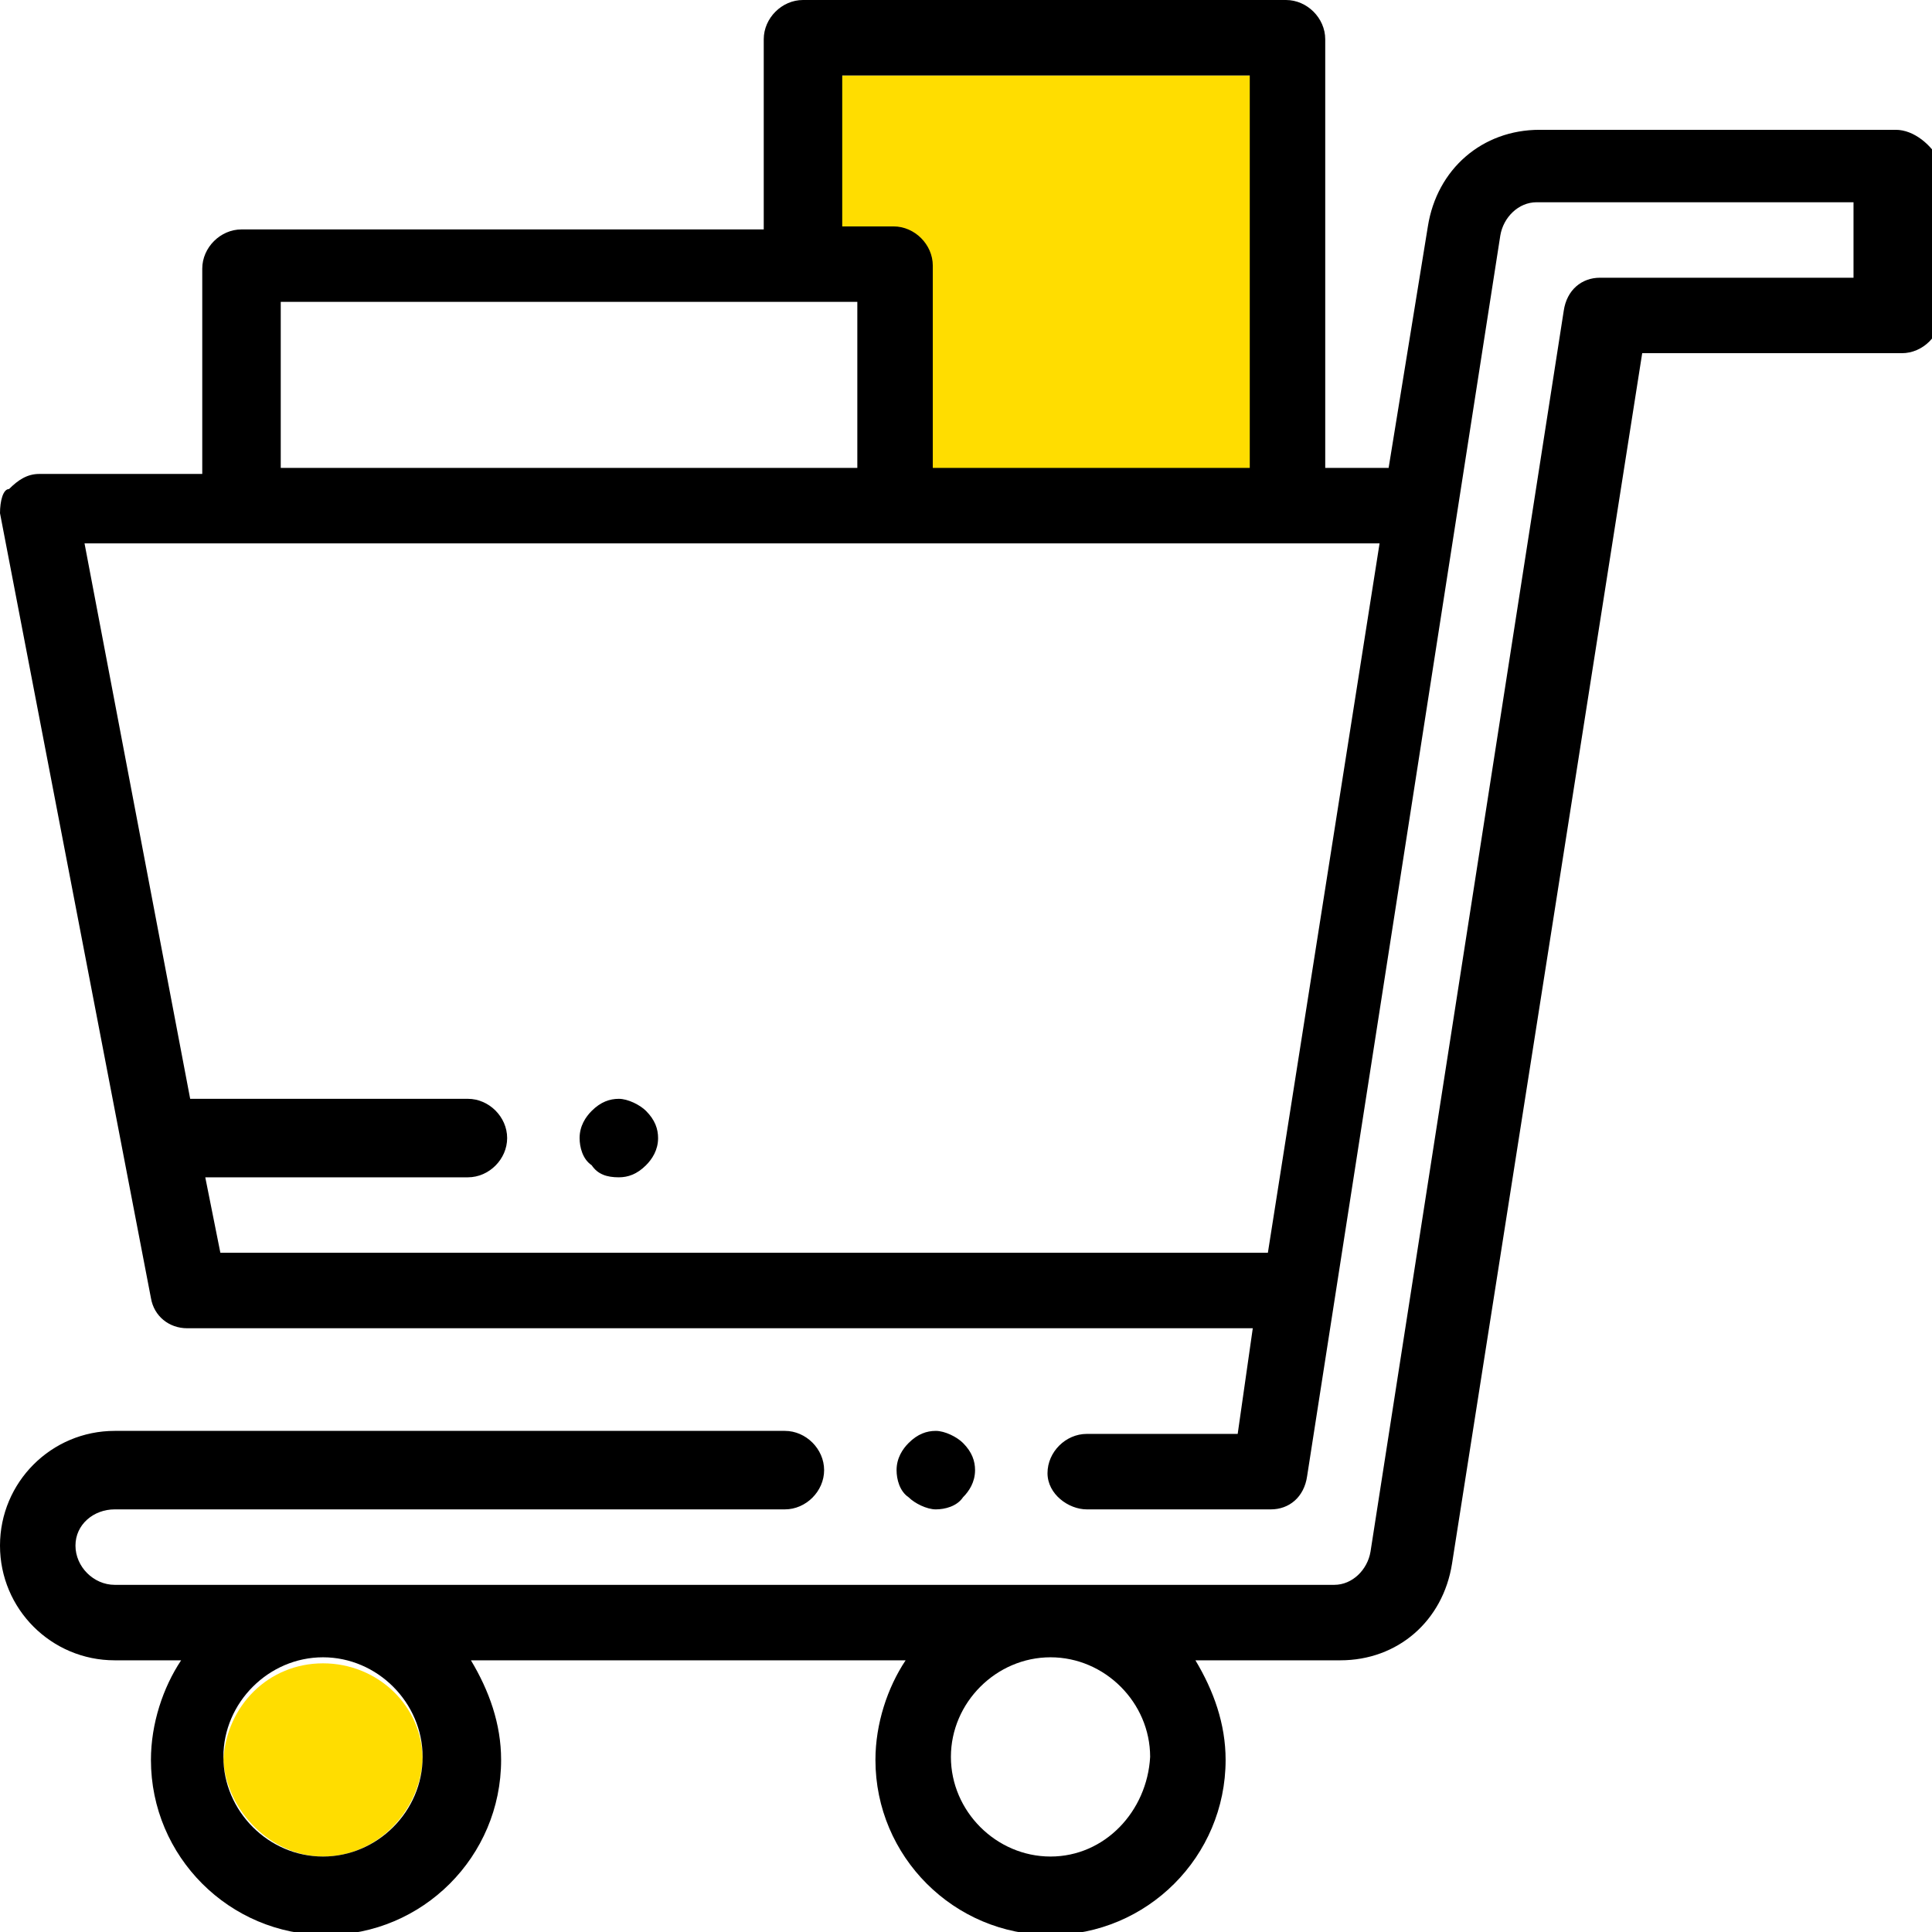 <svg data-v-08fdd6f5="" xmlns="http://www.w3.org/2000/svg" viewBox="0 0 64 64" xml:space="preserve" role="presentation" id="dropshipping-icon" class="benefit-icon"><path data-v-08fdd6f5="" fill="#fd0" d="M10.7 61.5c1.8 0 3.2-1.5 3.3-3.2 0-1.8-1.5-3.2-3.3-3.2s-3.2 1.4-3.3 3.2c.1 1.7 1.6 3.2 3.3 3.2zM30.7 9v7.1h10.9V2.5h-14v5.1h1.8c.7 0 1.3.6 1.3 1.4z"></path><path data-v-08fdd6f5="" d="M31.9 49.6c.2-.2.4-.5.4-.9 0-.3-.1-.6-.4-.9-.2-.2-.6-.4-.9-.4-.3 0-.6.1-.9.4-.2.2-.4.5-.4.9 0 .3.1.7.4.9.2.2.6.4.9.4s.7-.1.9-.4z"></path><path data-v-08fdd6f5="" d="M62.8 4.3H51c-1.9 0-3.4 1.3-3.7 3.2l-1.3 8h-2.1V1.3c0-.7-.6-1.3-1.3-1.3h-16c-.7 0-1.3.6-1.3 1.3v6.3H8c-.7 0-1.3.6-1.3 1.3v6.8H1.3c-.4 0-.7.2-1 .5-.2 0-.3.4-.3.8l5 26c.1.6.6 1 1.2 1h35.3l-.5 3.5h-5c-.7 0-1.3.6-1.3 1.3S35.4 50 36 50h6.1c.6 0 1.1-.4 1.2-1.1l6.4-41.1c.1-.6.6-1.1 1.2-1.1h10.5v2.5H53c-.6 0-1.1.4-1.2 1.1l-6.4 41.1c-.1.6-.6 1.1-1.2 1.1H3.8c-.7 0-1.3-.6-1.3-1.3S3.1 50 3.8 50H26c.7 0 1.3-.6 1.3-1.3s-.6-1.3-1.3-1.3H3.8c-2.1 0-3.8 1.7-3.8 3.8S1.7 55 3.8 55H6c-.6.9-1 2.1-1 3.3 0 3.2 2.6 5.8 5.8 5.8 3.2 0 5.8-2.6 5.8-5.8 0-1.2-.4-2.3-1-3.3H30c-.6.9-1 2.1-1 3.3 0 3.2 2.6 5.8 5.8 5.8 3.2 0 5.8-2.6 5.8-5.8 0-1.2-.4-2.3-1-3.3h4.8c1.9 0 3.4-1.3 3.7-3.2l6.3-40.1H63c.7 0 1.3-.6 1.3-1.3v-5c-.3-.6-.9-1.1-1.5-1.1zM27.9 2.5h13.5v13H30.9V8.8c0-.7-.6-1.3-1.3-1.3h-1.7v-5zM9.3 10h19.1v5.5H9.3V10zM42 41.5H7.3L6.8 39h8.7c.7 0 1.3-.6 1.3-1.3s-.6-1.3-1.3-1.3H6.3L2.8 18h42.9L42 41.5zm-31.3 20c-1.8 0-3.3-1.5-3.3-3.3 0-1.8 1.5-3.3 3.3-3.3 1.8 0 3.3 1.5 3.3 3.3 0 1.8-1.5 3.3-3.3 3.3zm24.1 0c-1.8 0-3.3-1.5-3.3-3.3 0-1.8 1.5-3.3 3.3-3.3s3.3 1.5 3.3 3.3c-.1 1.8-1.5 3.3-3.3 3.3z"></path><path data-v-08fdd6f5="" d="M20.5 39c.3 0 .6-.1.9-.4.2-.2.4-.5.4-.9 0-.3-.1-.6-.4-.9-.2-.2-.6-.4-.9-.4-.3 0-.6.1-.9.4-.2.2-.4.5-.4.9 0 .3.1.7.4.9.2.3.5.4.9.4z"></path></svg>